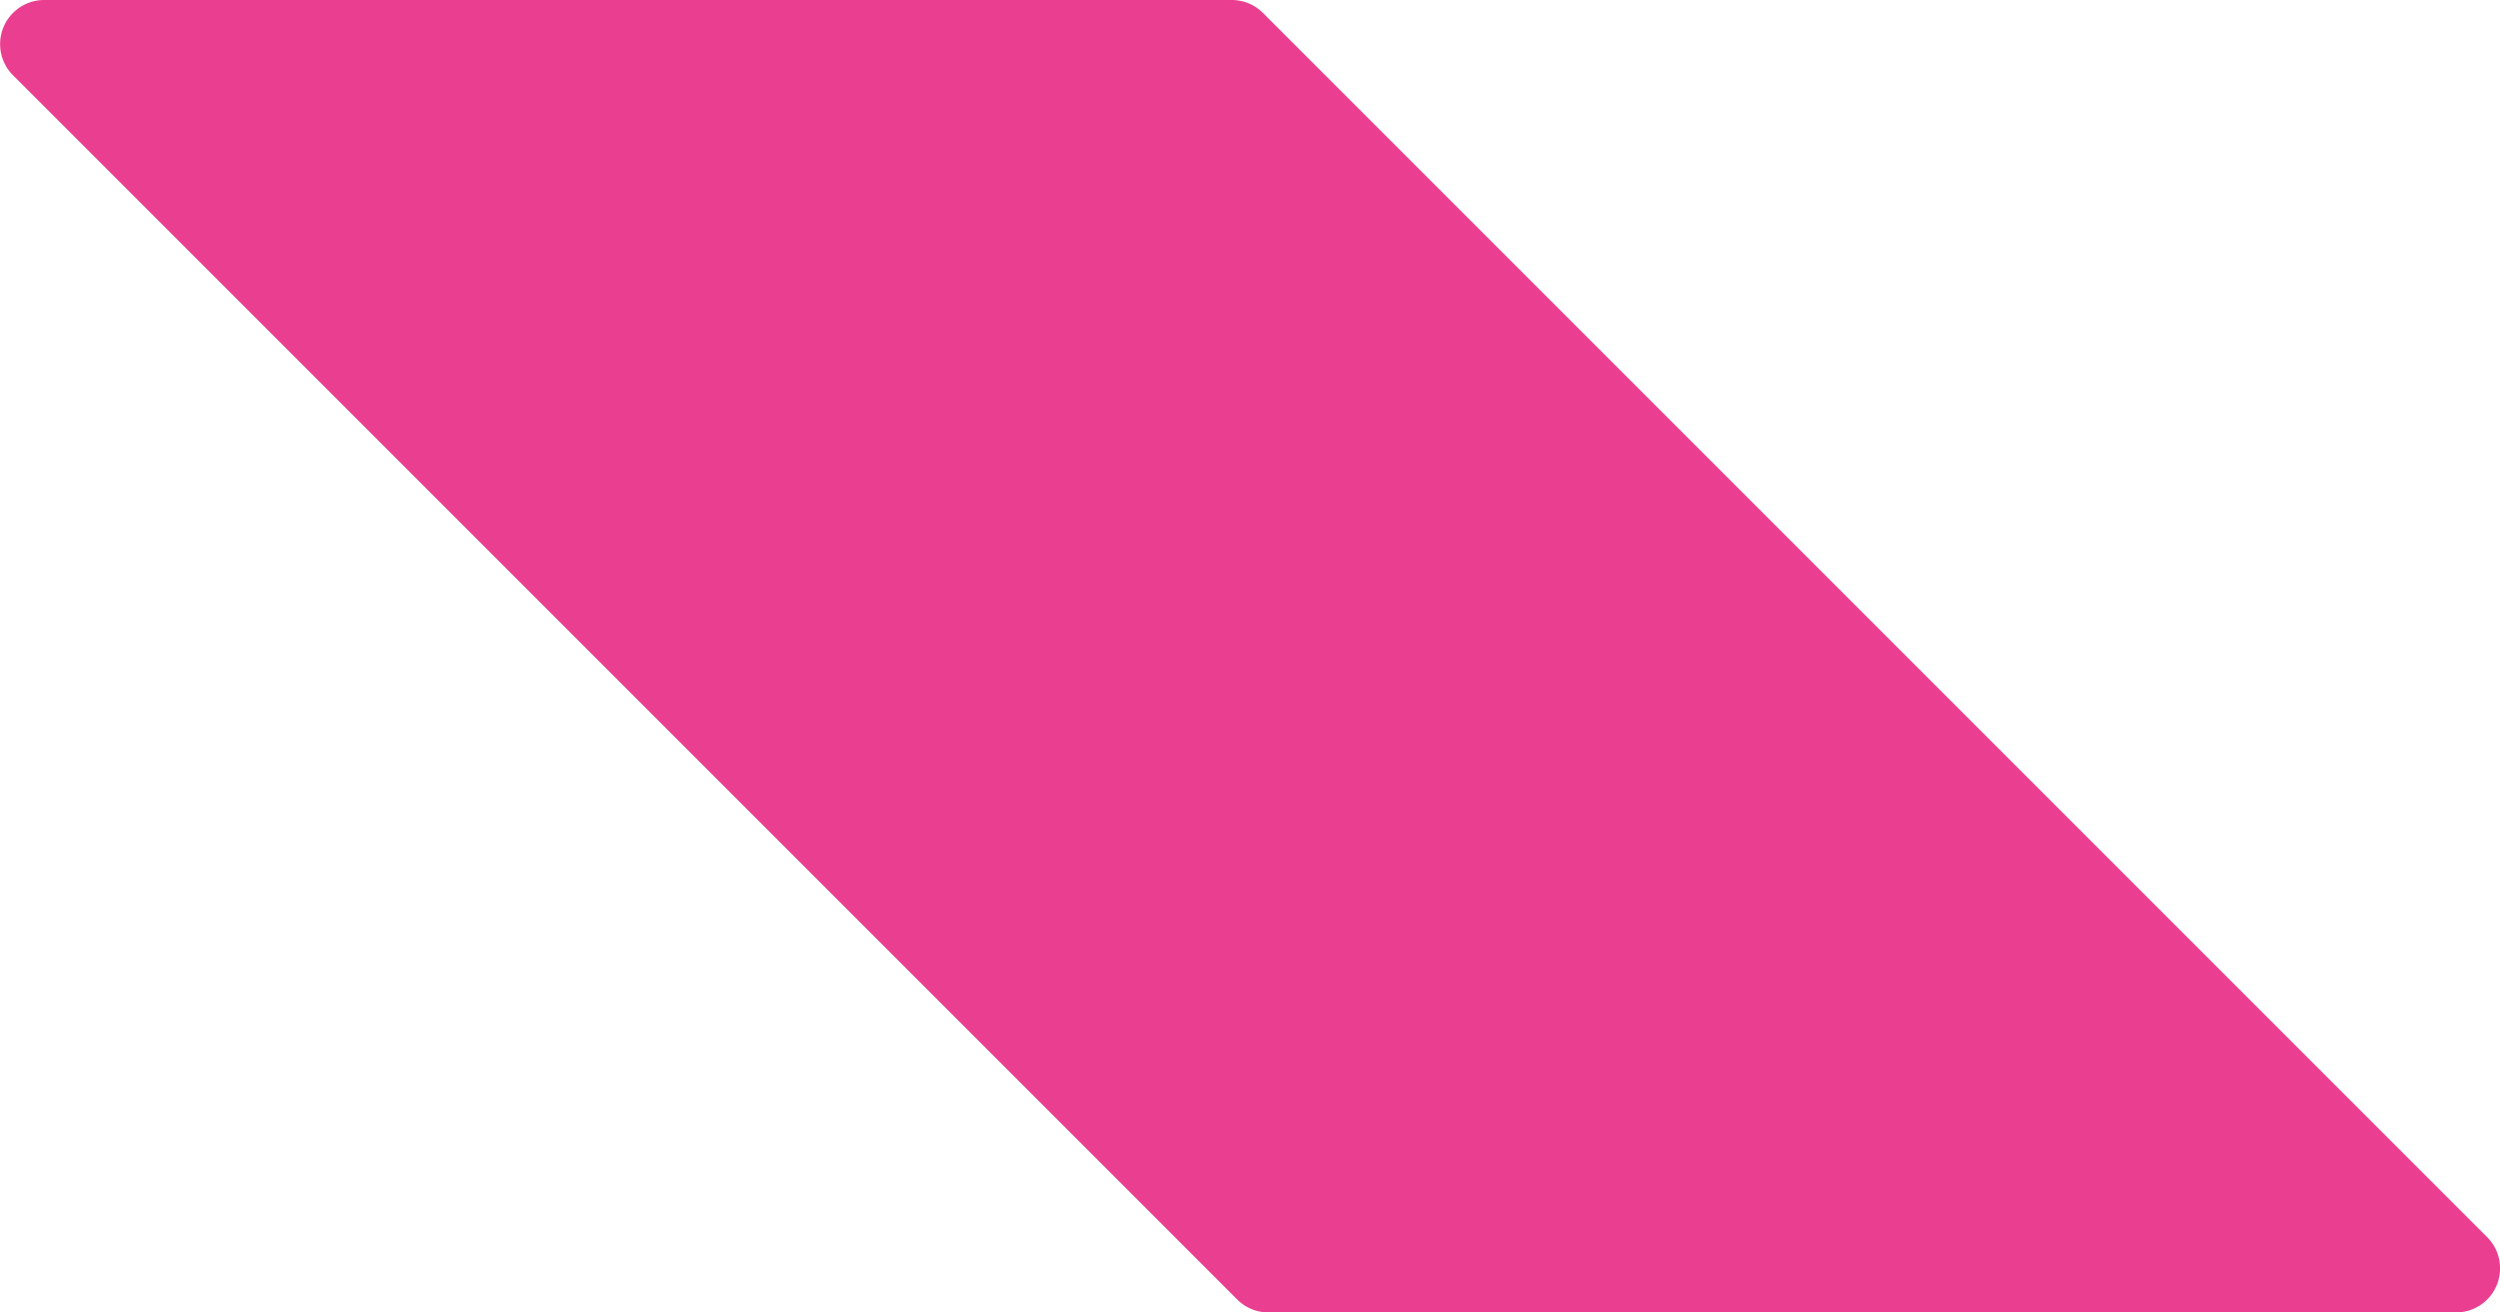 <svg xmlns="http://www.w3.org/2000/svg" width="54.524" height="28.62" viewBox="0 0 54.524 28.62">
  <path id="Path_401" data-name="Path 401" d="M135.864.455h-25.9a.962.962,0,0,0-.68,1.642l26.7,26.7a.962.962,0,0,0,.68.282h25.9a.962.962,0,0,0,.68-1.642l-26.7-26.7a.962.962,0,0,0-.68-.282" transform="translate(-109 -0.455)" fill="#ea3f91"/>
</svg>
